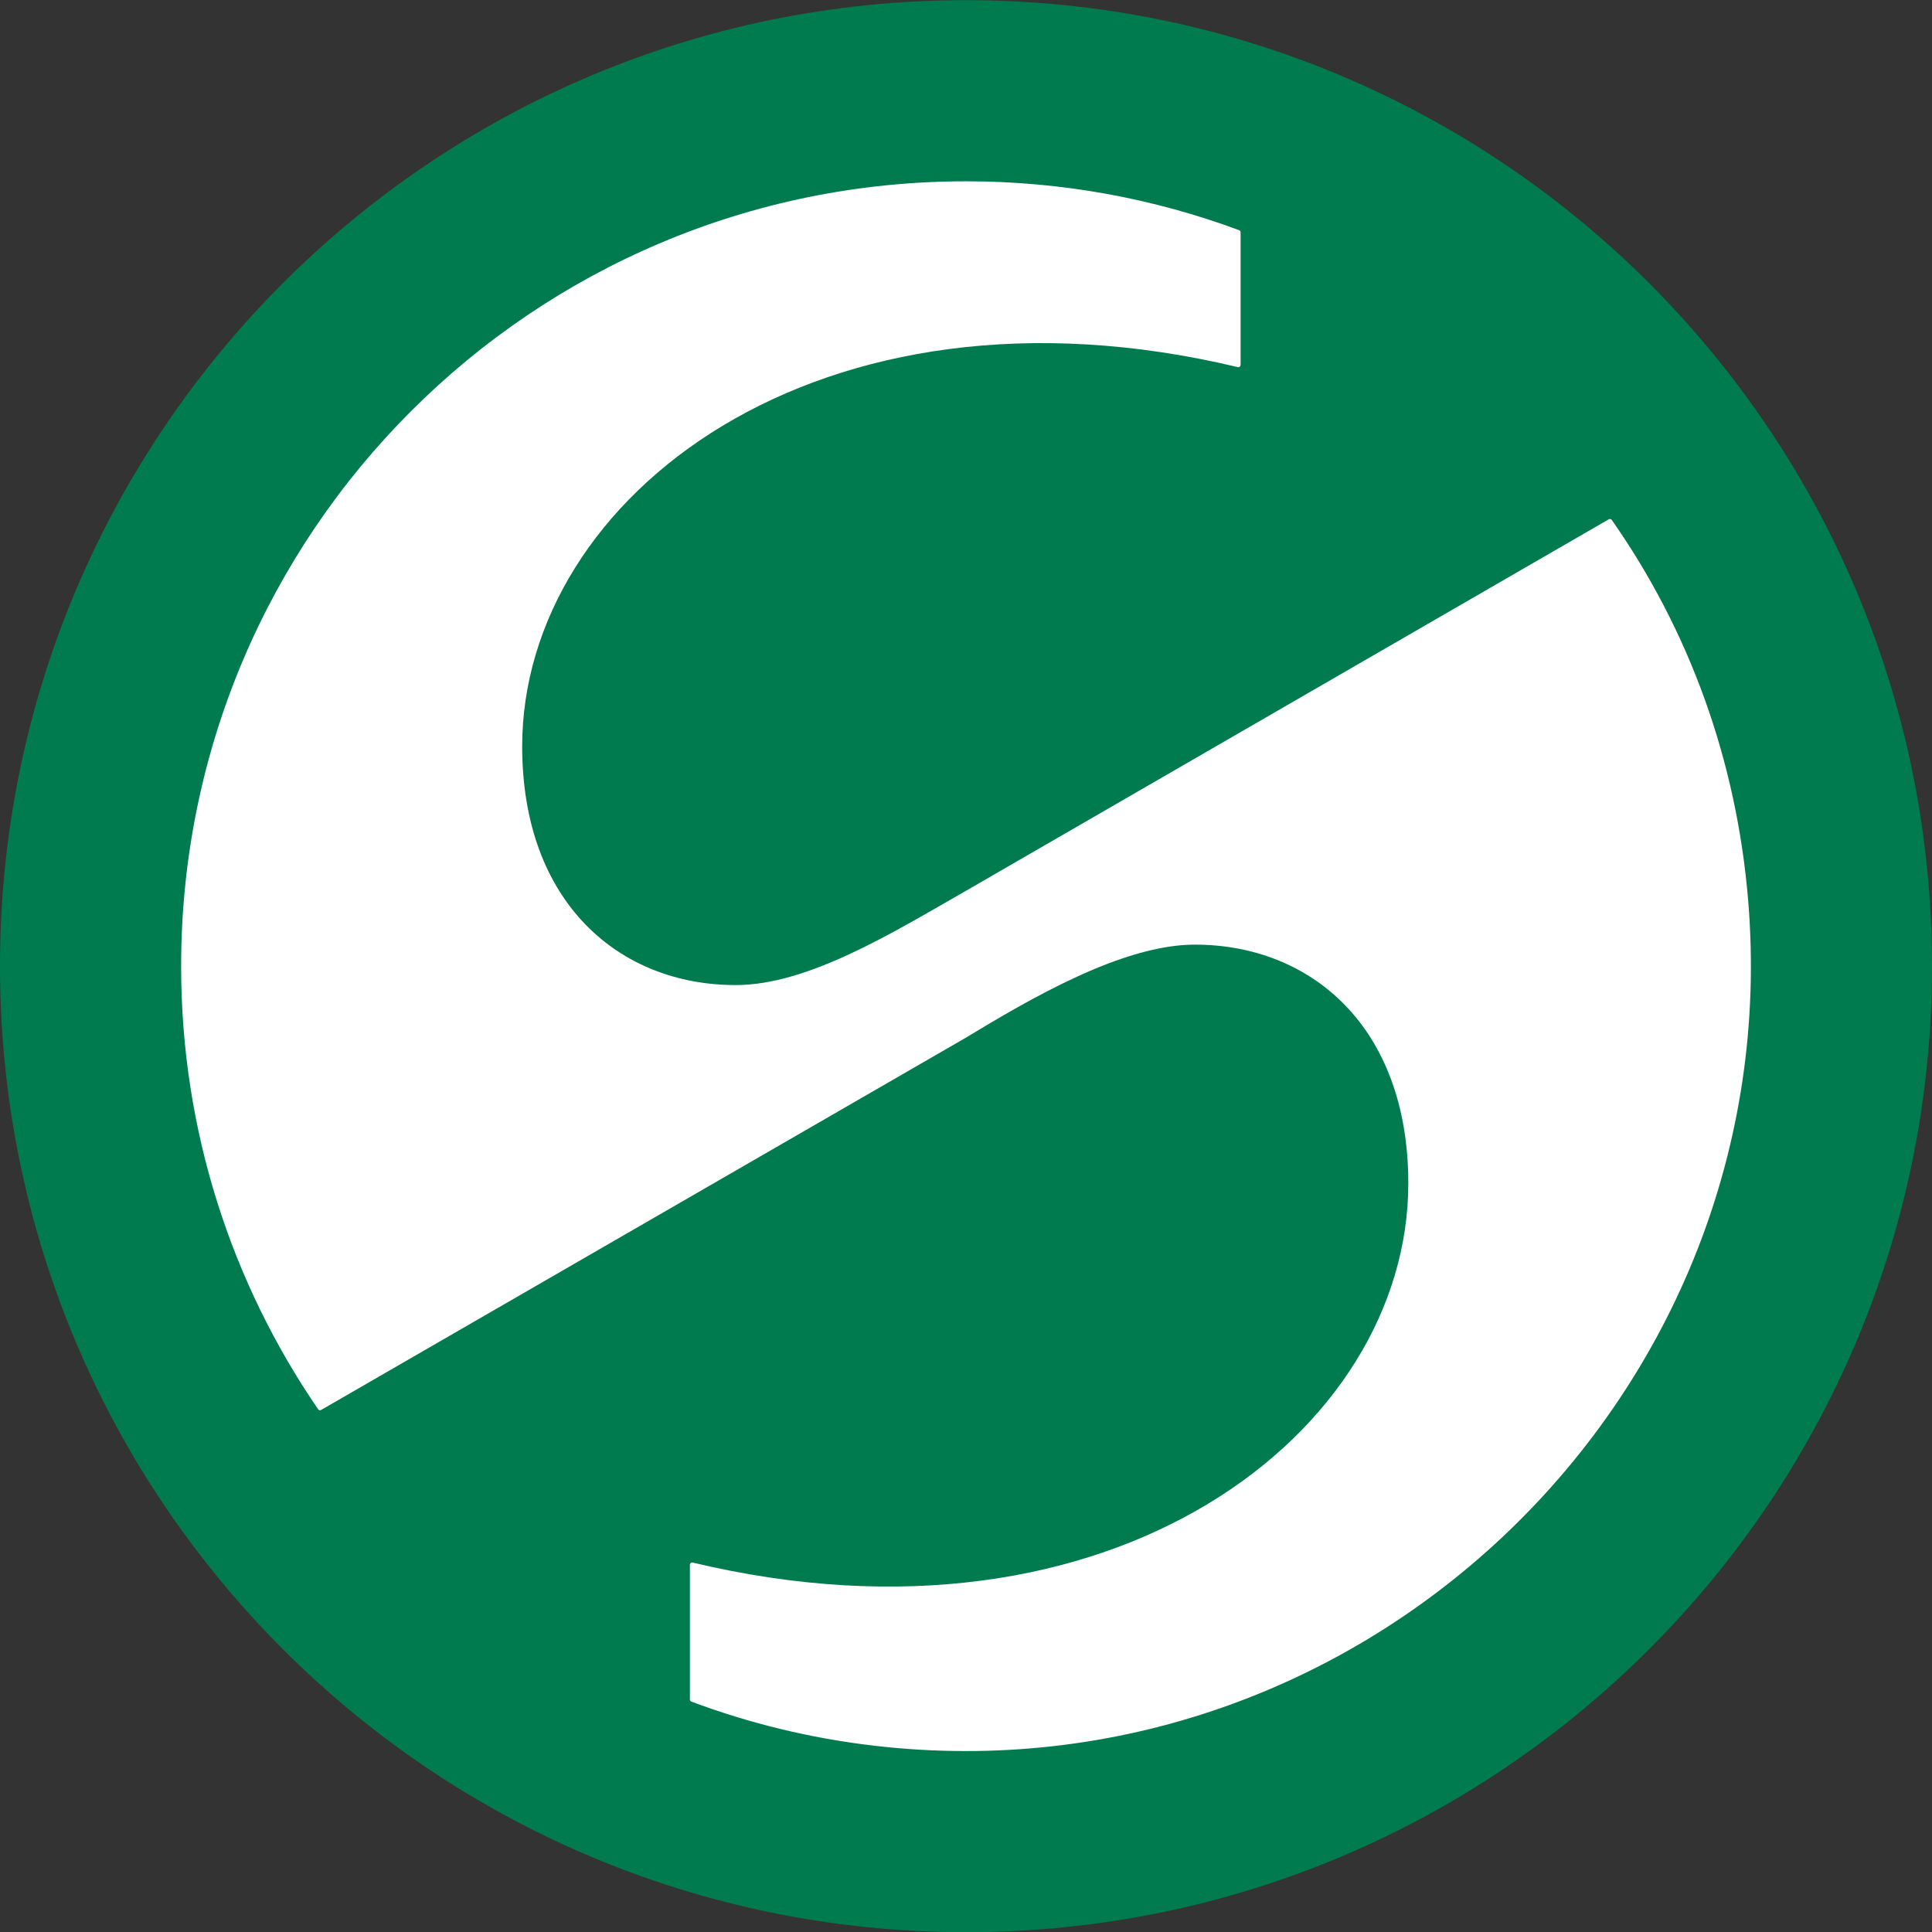 <?xml version="1.0" encoding="utf-8"?>
<svg xmlns="http://www.w3.org/2000/svg" width="32" height="32" viewBox="0 0 32 32" fill="none">
<rect x="0" y="0" width="32" height="32" fill="#333333" stroke="none"/>
<path d="M0 16.003C0 7.166 7.163 0.003 16 0.003C24.837 0.003 32 7.166 32 16.003C32 24.84 24.837 32.003 16 32.003C7.163 32.003 0 24.84 0 16.003Z" fill="#007B50"/>
<path d="M15.983 17.196C17.057 16.546 18.587 15.646 19.79 15.646C21.716 15.646 23.326 17.009 23.326 19.599C23.326 23.731 18.414 27.54 11.473 25.881C11.45 25.875 11.427 25.893 11.427 25.916V27.774V28V28.15C11.427 28.165 11.437 28.178 11.451 28.184C12.408 28.542 13.418 28.79 14.467 28.913C22.599 29.869 29.626 23.085 28.956 14.925C28.764 12.585 27.972 10.433 26.696 8.612C26.686 8.599 26.669 8.59 26.645 8.602L15.99 14.76C14.779 15.451 13.386 16.316 12.185 16.316C10.259 16.316 8.649 14.952 8.649 12.362C8.649 8.23 13.562 4.421 20.503 6.081C20.526 6.086 20.548 6.069 20.548 6.045V3.847C20.548 3.831 20.539 3.818 20.525 3.813C19.115 3.289 17.591 3.003 16 3.003C8.82 3.003 3 8.823 3 16.003C3 18.727 3.838 21.254 5.27 23.343C5.281 23.358 5.302 23.363 5.318 23.354L15.983 17.196Z" fill="white"/>
</svg>